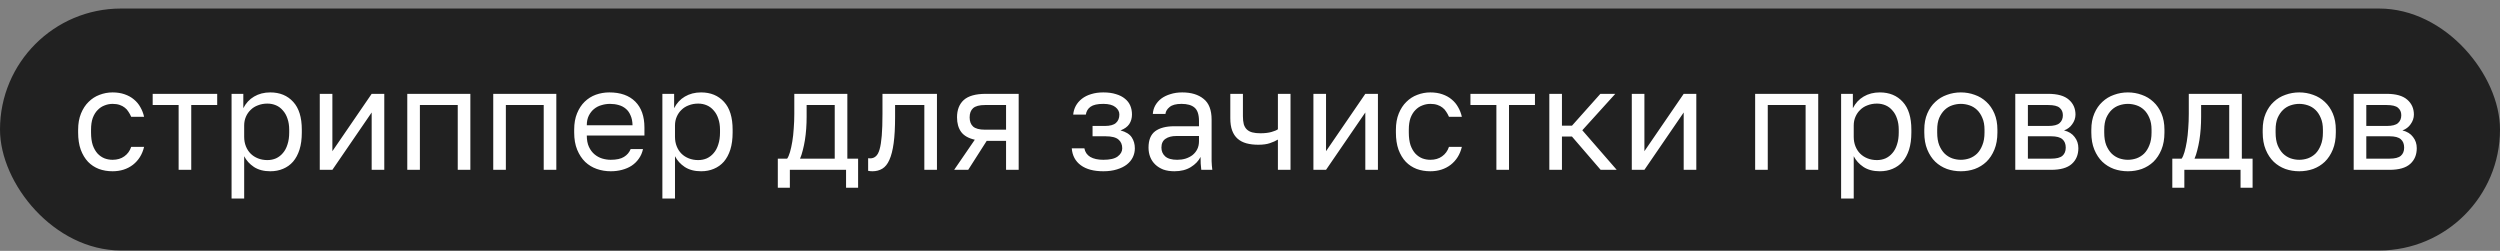 <?xml version="1.0" encoding="UTF-8"?> <svg xmlns="http://www.w3.org/2000/svg" width="279" height="28" viewBox="0 0 279 28" fill="none"><rect x="0" y="0" width="279" height="28" fill="#808080" stroke="none"/><rect y="0.953" width="279" height="27" rx="13.5" fill="#212121"></rect><path d="M12.56 19.113C12.016 19.113 11.509 19.028 11.04 18.857C10.571 18.676 10.165 18.409 9.824 18.057C9.483 17.695 9.211 17.241 9.008 16.697C8.816 16.153 8.72 15.518 8.72 14.793V14.473C8.72 13.79 8.827 13.188 9.04 12.665C9.253 12.143 9.536 11.71 9.888 11.369C10.24 11.017 10.645 10.756 11.104 10.585C11.573 10.404 12.059 10.313 12.56 10.313C13.061 10.313 13.509 10.383 13.904 10.521C14.309 10.66 14.656 10.852 14.944 11.097C15.243 11.342 15.483 11.63 15.664 11.961C15.856 12.292 15.995 12.649 16.08 13.033H14.64C14.555 12.831 14.453 12.644 14.336 12.473C14.229 12.292 14.091 12.137 13.92 12.009C13.76 11.881 13.568 11.78 13.344 11.705C13.12 11.63 12.859 11.593 12.56 11.593C12.251 11.593 11.952 11.652 11.664 11.769C11.376 11.876 11.12 12.046 10.896 12.281C10.672 12.505 10.491 12.799 10.352 13.161C10.224 13.524 10.16 13.961 10.16 14.473V14.793C10.16 15.337 10.224 15.806 10.352 16.201C10.491 16.585 10.672 16.9 10.896 17.145C11.12 17.38 11.376 17.556 11.664 17.673C11.952 17.78 12.251 17.833 12.56 17.833C13.083 17.833 13.52 17.705 13.872 17.449C14.235 17.193 14.491 16.841 14.64 16.393H16.08C15.877 17.236 15.461 17.902 14.832 18.393C14.203 18.873 13.445 19.113 12.56 19.113ZM19.935 11.721H17.039V10.473H24.239V11.721H21.343V18.953H19.935V11.721ZM25.843 10.473H27.154V12.073C27.442 11.508 27.843 11.076 28.355 10.777C28.877 10.468 29.48 10.313 30.163 10.313C31.229 10.313 32.083 10.665 32.722 11.369C33.362 12.062 33.682 13.097 33.682 14.473V14.793C33.682 15.518 33.597 16.153 33.426 16.697C33.256 17.23 33.016 17.678 32.706 18.041C32.397 18.393 32.024 18.66 31.587 18.841C31.16 19.023 30.685 19.113 30.163 19.113C29.437 19.113 28.829 18.953 28.338 18.633C27.858 18.313 27.496 17.913 27.25 17.433V22.153H25.843V10.473ZM29.843 17.865C30.184 17.865 30.504 17.801 30.802 17.673C31.101 17.535 31.357 17.337 31.57 17.081C31.794 16.825 31.965 16.505 32.083 16.121C32.211 15.737 32.275 15.294 32.275 14.793V14.473C32.275 14.014 32.211 13.604 32.083 13.241C31.965 12.879 31.794 12.575 31.57 12.329C31.357 12.073 31.101 11.881 30.802 11.753C30.504 11.625 30.184 11.561 29.843 11.561C29.459 11.561 29.107 11.625 28.787 11.753C28.466 11.87 28.195 12.041 27.971 12.265C27.747 12.479 27.57 12.735 27.442 13.033C27.314 13.332 27.25 13.652 27.25 13.993V15.273C27.25 15.657 27.314 16.009 27.442 16.329C27.57 16.649 27.747 16.921 27.971 17.145C28.195 17.369 28.466 17.545 28.787 17.673C29.107 17.801 29.459 17.865 29.843 17.865ZM35.686 10.473H37.094V16.873L41.478 10.473H42.886V18.953H41.478V12.553L37.094 18.953H35.686V10.473ZM45.452 10.473H52.492V18.953H51.084V11.721H46.86V18.953H45.452V10.473ZM55.046 10.473H62.086V18.953H60.678V11.721H56.454V18.953H55.046V10.473ZM68.159 19.113C67.615 19.113 67.098 19.028 66.607 18.857C66.117 18.686 65.685 18.425 65.311 18.073C64.938 17.71 64.639 17.257 64.415 16.713C64.191 16.169 64.079 15.529 64.079 14.793V14.473C64.079 13.769 64.186 13.161 64.399 12.649C64.613 12.127 64.895 11.694 65.247 11.353C65.61 11.001 66.026 10.74 66.495 10.569C66.975 10.399 67.477 10.313 67.999 10.313C69.247 10.313 70.213 10.655 70.895 11.337C71.578 12.02 71.919 12.985 71.919 14.233V15.129H65.487C65.487 15.63 65.567 16.052 65.727 16.393C65.887 16.735 66.095 17.012 66.351 17.225C66.607 17.439 66.89 17.593 67.199 17.689C67.519 17.785 67.839 17.833 68.159 17.833C68.799 17.833 69.29 17.727 69.631 17.513C69.983 17.3 70.234 17.006 70.383 16.633H71.759C71.674 17.038 71.519 17.396 71.295 17.705C71.082 18.015 70.815 18.276 70.495 18.489C70.186 18.692 69.829 18.846 69.423 18.953C69.029 19.06 68.607 19.113 68.159 19.113ZM68.079 11.593C67.749 11.593 67.429 11.641 67.119 11.737C66.81 11.822 66.533 11.966 66.287 12.169C66.053 12.361 65.861 12.607 65.711 12.905C65.562 13.204 65.487 13.561 65.487 13.977H70.591C70.581 13.54 70.506 13.172 70.367 12.873C70.239 12.564 70.063 12.319 69.839 12.137C69.615 11.945 69.349 11.806 69.039 11.721C68.741 11.636 68.421 11.593 68.079 11.593ZM73.921 10.473H75.233V12.073C75.521 11.508 75.921 11.076 76.433 10.777C76.955 10.468 77.558 10.313 78.241 10.313C79.307 10.313 80.161 10.665 80.801 11.369C81.441 12.062 81.761 13.097 81.761 14.473V14.793C81.761 15.518 81.675 16.153 81.505 16.697C81.334 17.23 81.094 17.678 80.785 18.041C80.475 18.393 80.102 18.66 79.665 18.841C79.238 19.023 78.763 19.113 78.241 19.113C77.515 19.113 76.907 18.953 76.417 18.633C75.937 18.313 75.574 17.913 75.329 17.433V22.153H73.921V10.473ZM77.921 17.865C78.262 17.865 78.582 17.801 78.881 17.673C79.179 17.535 79.435 17.337 79.649 17.081C79.873 16.825 80.043 16.505 80.161 16.121C80.289 15.737 80.353 15.294 80.353 14.793V14.473C80.353 14.014 80.289 13.604 80.161 13.241C80.043 12.879 79.873 12.575 79.649 12.329C79.435 12.073 79.179 11.881 78.881 11.753C78.582 11.625 78.262 11.561 77.921 11.561C77.537 11.561 77.185 11.625 76.865 11.753C76.545 11.87 76.273 12.041 76.049 12.265C75.825 12.479 75.649 12.735 75.521 13.033C75.393 13.332 75.329 13.652 75.329 13.993V15.273C75.329 15.657 75.393 16.009 75.521 16.329C75.649 16.649 75.825 16.921 76.049 17.145C76.273 17.369 76.545 17.545 76.865 17.673C77.185 17.801 77.537 17.865 77.921 17.865ZM86.804 17.705H87.844C87.962 17.545 88.068 17.3 88.164 16.969C88.26 16.639 88.346 16.249 88.42 15.801C88.495 15.353 88.548 14.868 88.58 14.345C88.623 13.812 88.644 13.268 88.644 12.713V10.473H94.564V17.705H95.764V20.953H94.42V18.953H88.148V20.953H86.804V17.705ZM93.156 17.705V11.721H90.02V13.033C90.02 13.481 90.004 13.929 89.972 14.377C89.94 14.815 89.892 15.236 89.828 15.641C89.764 16.036 89.684 16.415 89.588 16.777C89.503 17.129 89.402 17.439 89.284 17.705H93.156ZM97.364 19.113C97.204 19.113 97.044 19.097 96.884 19.065V17.657C96.938 17.668 97.018 17.673 97.124 17.673C97.359 17.673 97.562 17.599 97.732 17.449C97.914 17.3 98.058 17.038 98.164 16.665C98.271 16.292 98.351 15.785 98.404 15.145C98.458 14.505 98.484 13.694 98.484 12.713V10.473H104.564V18.953H103.156V11.721H99.892V13.033C99.892 14.217 99.839 15.198 99.732 15.977C99.626 16.756 99.466 17.38 99.252 17.849C99.05 18.308 98.788 18.633 98.468 18.825C98.148 19.017 97.78 19.113 97.364 19.113ZM108.788 15.593C108.084 15.433 107.577 15.145 107.268 14.729C106.958 14.303 106.804 13.758 106.804 13.097C106.804 12.265 107.054 11.62 107.556 11.161C108.068 10.703 108.884 10.473 110.004 10.473H113.684V18.953H112.276V15.721H110.116L108.052 18.953H106.484L108.788 15.593ZM108.212 13.097C108.212 13.545 108.34 13.886 108.596 14.121C108.862 14.356 109.305 14.473 109.924 14.473H112.276V11.721H109.924C109.305 11.721 108.862 11.838 108.596 12.073C108.34 12.308 108.212 12.649 108.212 13.097ZM123.129 19.113C122.062 19.113 121.225 18.889 120.617 18.441C120.009 17.993 119.673 17.364 119.609 16.553H121.017C121.091 16.969 121.31 17.289 121.673 17.513C122.046 17.727 122.531 17.833 123.129 17.833C123.865 17.833 124.398 17.71 124.729 17.465C125.07 17.209 125.241 16.905 125.241 16.553C125.241 16.137 125.102 15.812 124.825 15.577C124.547 15.332 124.067 15.209 123.385 15.209H121.929V14.057H123.289C123.875 14.057 124.291 13.945 124.537 13.721C124.793 13.497 124.921 13.182 124.921 12.777C124.921 12.457 124.771 12.18 124.473 11.945C124.174 11.71 123.726 11.593 123.129 11.593C122.478 11.593 122.003 11.7 121.705 11.913C121.417 12.116 121.241 12.409 121.177 12.793H119.769C119.801 12.441 119.897 12.116 120.057 11.817C120.227 11.508 120.457 11.241 120.745 11.017C121.033 10.793 121.374 10.623 121.769 10.505C122.174 10.377 122.627 10.313 123.129 10.313C123.673 10.313 124.142 10.377 124.537 10.505C124.942 10.623 125.278 10.793 125.545 11.017C125.811 11.23 126.009 11.486 126.137 11.785C126.265 12.084 126.329 12.415 126.329 12.777C126.329 13.182 126.227 13.54 126.025 13.849C125.822 14.148 125.497 14.383 125.049 14.553C125.646 14.713 126.062 14.969 126.297 15.321C126.531 15.673 126.649 16.084 126.649 16.553C126.649 16.905 126.574 17.236 126.425 17.545C126.275 17.855 126.051 18.127 125.753 18.361C125.465 18.585 125.097 18.767 124.649 18.905C124.211 19.044 123.705 19.113 123.129 19.113ZM131.071 19.113C130.602 19.113 130.186 19.049 129.823 18.921C129.471 18.782 129.172 18.596 128.927 18.361C128.682 18.127 128.495 17.849 128.367 17.529C128.239 17.209 128.175 16.857 128.175 16.473C128.175 15.63 128.42 15.023 128.911 14.649C129.412 14.276 130.127 14.089 131.055 14.089H133.807V13.513C133.807 12.788 133.642 12.287 133.311 12.009C132.991 11.732 132.506 11.593 131.855 11.593C131.247 11.593 130.804 11.71 130.527 11.945C130.25 12.169 130.095 12.425 130.063 12.713H128.655C128.676 12.372 128.767 12.057 128.927 11.769C129.098 11.47 129.322 11.214 129.599 11.001C129.887 10.788 130.228 10.623 130.623 10.505C131.018 10.377 131.455 10.313 131.935 10.313C132.938 10.313 133.732 10.553 134.319 11.033C134.916 11.502 135.215 12.276 135.215 13.353V16.793C135.215 17.241 135.215 17.636 135.215 17.977C135.226 18.308 135.252 18.633 135.295 18.953H134.063C134.031 18.708 134.01 18.479 133.999 18.265C133.988 18.041 133.983 17.791 133.983 17.513C133.759 17.961 133.396 18.34 132.895 18.649C132.394 18.959 131.786 19.113 131.071 19.113ZM131.375 17.833C131.706 17.833 132.015 17.791 132.303 17.705C132.602 17.609 132.863 17.476 133.087 17.305C133.311 17.124 133.487 16.905 133.615 16.649C133.743 16.393 133.807 16.095 133.807 15.753V15.177H131.295C130.772 15.177 130.362 15.284 130.063 15.497C129.764 15.7 129.615 16.025 129.615 16.473C129.615 16.868 129.754 17.193 130.031 17.449C130.319 17.705 130.767 17.833 131.375 17.833ZM142.614 15.577C142.369 15.726 142.07 15.86 141.718 15.977C141.377 16.095 140.945 16.153 140.422 16.153C139.931 16.153 139.489 16.1 139.094 15.993C138.71 15.886 138.385 15.716 138.118 15.481C137.851 15.246 137.649 14.943 137.51 14.569C137.371 14.196 137.302 13.737 137.302 13.193V10.473H138.71V12.953C138.71 13.316 138.742 13.62 138.806 13.865C138.881 14.111 138.998 14.308 139.158 14.457C139.318 14.607 139.521 14.713 139.766 14.777C140.011 14.841 140.31 14.873 140.662 14.873C141.142 14.873 141.553 14.825 141.894 14.729C142.235 14.633 142.475 14.532 142.614 14.425V10.473H144.022V18.953H142.614V15.577ZM146.577 10.473H147.985V16.873L152.369 10.473H153.777V18.953H152.369V12.553L147.985 18.953H146.577V10.473ZM159.623 19.113C159.079 19.113 158.572 19.028 158.103 18.857C157.633 18.676 157.228 18.409 156.887 18.057C156.545 17.695 156.273 17.241 156.071 16.697C155.879 16.153 155.783 15.518 155.783 14.793V14.473C155.783 13.79 155.889 13.188 156.103 12.665C156.316 12.143 156.599 11.71 156.951 11.369C157.303 11.017 157.708 10.756 158.167 10.585C158.636 10.404 159.121 10.313 159.623 10.313C160.124 10.313 160.572 10.383 160.967 10.521C161.372 10.66 161.719 10.852 162.007 11.097C162.305 11.342 162.545 11.63 162.727 11.961C162.919 12.292 163.057 12.649 163.142 13.033H161.703C161.617 12.831 161.516 12.644 161.399 12.473C161.292 12.292 161.153 12.137 160.983 12.009C160.823 11.881 160.631 11.78 160.407 11.705C160.183 11.63 159.921 11.593 159.623 11.593C159.313 11.593 159.015 11.652 158.727 11.769C158.439 11.876 158.183 12.046 157.959 12.281C157.735 12.505 157.553 12.799 157.414 13.161C157.287 13.524 157.223 13.961 157.223 14.473V14.793C157.223 15.337 157.287 15.806 157.414 16.201C157.553 16.585 157.735 16.9 157.959 17.145C158.183 17.38 158.439 17.556 158.727 17.673C159.015 17.78 159.313 17.833 159.623 17.833C160.145 17.833 160.583 17.705 160.935 17.449C161.297 17.193 161.553 16.841 161.703 16.393H163.142C162.94 17.236 162.524 17.902 161.895 18.393C161.265 18.873 160.508 19.113 159.623 19.113ZM166.997 11.721H164.101V10.473H171.301V11.721H168.405V18.953H166.997V11.721ZM172.905 10.473H174.313V14.025H175.433L178.601 10.473H180.265L176.585 14.537L180.425 18.953H178.633L175.433 15.241H174.313V18.953H172.905V10.473ZM182.108 10.473H183.516V16.873L187.9 10.473H189.308V18.953H187.9V12.553L183.516 18.953H182.108V10.473ZM195.874 10.473H202.914V18.953H201.506V11.721H197.282V18.953H195.874V10.473ZM205.468 10.473H206.78V12.073C207.068 11.508 207.468 11.076 207.98 10.777C208.502 10.468 209.105 10.313 209.788 10.313C210.854 10.313 211.708 10.665 212.348 11.369C212.988 12.062 213.308 13.097 213.308 14.473V14.793C213.308 15.518 213.222 16.153 213.052 16.697C212.881 17.23 212.641 17.678 212.332 18.041C212.022 18.393 211.649 18.66 211.212 18.841C210.785 19.023 210.31 19.113 209.788 19.113C209.062 19.113 208.454 18.953 207.964 18.633C207.484 18.313 207.121 17.913 206.876 17.433V22.153H205.468V10.473ZM209.468 17.865C209.809 17.865 210.129 17.801 210.428 17.673C210.726 17.535 210.982 17.337 211.196 17.081C211.42 16.825 211.59 16.505 211.708 16.121C211.836 15.737 211.9 15.294 211.9 14.793V14.473C211.9 14.014 211.836 13.604 211.708 13.241C211.59 12.879 211.42 12.575 211.196 12.329C210.982 12.073 210.726 11.881 210.428 11.753C210.129 11.625 209.809 11.561 209.468 11.561C209.084 11.561 208.731 11.625 208.411 11.753C208.092 11.87 207.82 12.041 207.596 12.265C207.372 12.479 207.196 12.735 207.068 13.033C206.94 13.332 206.876 13.652 206.876 13.993V15.273C206.876 15.657 206.94 16.009 207.068 16.329C207.196 16.649 207.372 16.921 207.596 17.145C207.82 17.369 208.092 17.545 208.411 17.673C208.731 17.801 209.084 17.865 209.468 17.865ZM218.831 19.113C218.287 19.113 217.77 19.028 217.279 18.857C216.789 18.676 216.357 18.409 215.983 18.057C215.61 17.695 215.311 17.241 215.087 16.697C214.863 16.153 214.751 15.518 214.751 14.793V14.473C214.751 13.79 214.863 13.188 215.087 12.665C215.311 12.143 215.61 11.71 215.983 11.369C216.357 11.017 216.789 10.756 217.279 10.585C217.77 10.404 218.287 10.313 218.831 10.313C219.375 10.313 219.893 10.404 220.383 10.585C220.874 10.756 221.306 11.017 221.679 11.369C222.053 11.71 222.351 12.143 222.575 12.665C222.799 13.188 222.911 13.79 222.911 14.473V14.793C222.911 15.518 222.799 16.153 222.575 16.697C222.351 17.241 222.053 17.695 221.679 18.057C221.306 18.409 220.874 18.676 220.383 18.857C219.893 19.028 219.375 19.113 218.831 19.113ZM218.831 17.833C219.151 17.833 219.471 17.78 219.791 17.673C220.111 17.556 220.394 17.38 220.639 17.145C220.885 16.9 221.082 16.585 221.231 16.201C221.391 15.817 221.471 15.348 221.471 14.793V14.473C221.471 13.961 221.391 13.524 221.231 13.161C221.082 12.799 220.885 12.5 220.639 12.265C220.394 12.03 220.111 11.86 219.791 11.753C219.471 11.646 219.151 11.593 218.831 11.593C218.511 11.593 218.191 11.646 217.871 11.753C217.551 11.86 217.269 12.03 217.023 12.265C216.778 12.5 216.575 12.799 216.415 13.161C216.266 13.524 216.191 13.961 216.191 14.473V14.793C216.191 15.348 216.266 15.817 216.415 16.201C216.575 16.585 216.778 16.9 217.023 17.145C217.269 17.38 217.551 17.556 217.871 17.673C218.191 17.78 218.511 17.833 218.831 17.833ZM224.905 10.473H228.585C229.63 10.473 230.398 10.692 230.889 11.129C231.38 11.556 231.625 12.111 231.625 12.793C231.625 12.975 231.593 13.161 231.529 13.353C231.465 13.534 231.374 13.705 231.257 13.865C231.15 14.025 231.017 14.164 230.857 14.281C230.708 14.399 230.537 14.489 230.345 14.553C230.868 14.681 231.262 14.927 231.529 15.289C231.806 15.641 231.945 16.057 231.945 16.537C231.945 17.273 231.7 17.86 231.209 18.297C230.718 18.735 229.95 18.953 228.905 18.953H224.905V10.473ZM228.905 17.705C229.502 17.705 229.924 17.599 230.169 17.385C230.414 17.172 230.537 16.868 230.537 16.473C230.537 16.068 230.414 15.758 230.169 15.545C229.924 15.321 229.502 15.209 228.905 15.209H226.313V17.705H228.905ZM228.585 14.057C229.193 14.057 229.614 13.95 229.849 13.737C230.094 13.524 230.217 13.23 230.217 12.857C230.217 12.505 230.094 12.228 229.849 12.025C229.614 11.822 229.193 11.721 228.585 11.721H226.313V14.057H228.585ZM237.472 19.113C236.928 19.113 236.411 19.028 235.92 18.857C235.429 18.676 234.997 18.409 234.624 18.057C234.251 17.695 233.952 17.241 233.728 16.697C233.504 16.153 233.392 15.518 233.392 14.793V14.473C233.392 13.79 233.504 13.188 233.728 12.665C233.952 12.143 234.251 11.71 234.624 11.369C234.997 11.017 235.429 10.756 235.92 10.585C236.411 10.404 236.928 10.313 237.472 10.313C238.016 10.313 238.533 10.404 239.024 10.585C239.515 10.756 239.947 11.017 240.32 11.369C240.693 11.71 240.992 12.143 241.216 12.665C241.44 13.188 241.552 13.79 241.552 14.473V14.793C241.552 15.518 241.44 16.153 241.216 16.697C240.992 17.241 240.693 17.695 240.32 18.057C239.947 18.409 239.515 18.676 239.024 18.857C238.533 19.028 238.016 19.113 237.472 19.113ZM237.472 17.833C237.792 17.833 238.112 17.78 238.432 17.673C238.752 17.556 239.035 17.38 239.28 17.145C239.525 16.9 239.723 16.585 239.872 16.201C240.032 15.817 240.112 15.348 240.112 14.793V14.473C240.112 13.961 240.032 13.524 239.872 13.161C239.723 12.799 239.525 12.5 239.28 12.265C239.035 12.03 238.752 11.86 238.432 11.753C238.112 11.646 237.792 11.593 237.472 11.593C237.152 11.593 236.832 11.646 236.512 11.753C236.192 11.86 235.909 12.03 235.664 12.265C235.419 12.5 235.216 12.799 235.056 13.161C234.907 13.524 234.832 13.961 234.832 14.473V14.793C234.832 15.348 234.907 15.817 235.056 16.201C235.216 16.585 235.419 16.9 235.664 17.145C235.909 17.38 236.192 17.556 236.512 17.673C236.832 17.78 237.152 17.833 237.472 17.833ZM242.429 17.705H243.469C243.587 17.545 243.693 17.3 243.789 16.969C243.885 16.639 243.971 16.249 244.045 15.801C244.12 15.353 244.173 14.868 244.205 14.345C244.248 13.812 244.269 13.268 244.269 12.713V10.473H250.189V17.705H251.389V20.953H250.045V18.953H243.773V20.953H242.429V17.705ZM248.781 17.705V11.721H245.645V13.033C245.645 13.481 245.629 13.929 245.597 14.377C245.565 14.815 245.517 15.236 245.453 15.641C245.389 16.036 245.309 16.415 245.213 16.777C245.128 17.129 245.027 17.439 244.909 17.705H248.781ZM256.597 19.113C256.053 19.113 255.536 19.028 255.045 18.857C254.554 18.676 254.122 18.409 253.749 18.057C253.376 17.695 253.077 17.241 252.853 16.697C252.629 16.153 252.517 15.518 252.517 14.793V14.473C252.517 13.79 252.629 13.188 252.853 12.665C253.077 12.143 253.376 11.71 253.749 11.369C254.122 11.017 254.554 10.756 255.045 10.585C255.536 10.404 256.053 10.313 256.597 10.313C257.141 10.313 257.658 10.404 258.149 10.585C258.64 10.756 259.072 11.017 259.445 11.369C259.818 11.71 260.117 12.143 260.341 12.665C260.565 13.188 260.677 13.79 260.677 14.473V14.793C260.677 15.518 260.565 16.153 260.341 16.697C260.117 17.241 259.818 17.695 259.445 18.057C259.072 18.409 258.64 18.676 258.149 18.857C257.658 19.028 257.141 19.113 256.597 19.113ZM256.597 17.833C256.917 17.833 257.237 17.78 257.557 17.673C257.877 17.556 258.16 17.38 258.405 17.145C258.65 16.9 258.848 16.585 258.997 16.201C259.157 15.817 259.237 15.348 259.237 14.793V14.473C259.237 13.961 259.157 13.524 258.997 13.161C258.848 12.799 258.65 12.5 258.405 12.265C258.16 12.03 257.877 11.86 257.557 11.753C257.237 11.646 256.917 11.593 256.597 11.593C256.277 11.593 255.957 11.646 255.637 11.753C255.317 11.86 255.034 12.03 254.789 12.265C254.544 12.5 254.341 12.799 254.181 13.161C254.032 13.524 253.957 13.961 253.957 14.473V14.793C253.957 15.348 254.032 15.817 254.181 16.201C254.341 16.585 254.544 16.9 254.789 17.145C255.034 17.38 255.317 17.556 255.637 17.673C255.957 17.78 256.277 17.833 256.597 17.833ZM262.671 10.473H266.351C267.396 10.473 268.164 10.692 268.655 11.129C269.145 11.556 269.391 12.111 269.391 12.793C269.391 12.975 269.359 13.161 269.295 13.353C269.231 13.534 269.14 13.705 269.023 13.865C268.916 14.025 268.783 14.164 268.623 14.281C268.473 14.399 268.303 14.489 268.111 14.553C268.633 14.681 269.028 14.927 269.295 15.289C269.572 15.641 269.711 16.057 269.711 16.537C269.711 17.273 269.465 17.86 268.975 18.297C268.484 18.735 267.716 18.953 266.671 18.953H262.671V10.473ZM266.671 17.705C267.268 17.705 267.689 17.599 267.935 17.385C268.18 17.172 268.303 16.868 268.303 16.473C268.303 16.068 268.18 15.758 267.935 15.545C267.689 15.321 267.268 15.209 266.671 15.209H264.079V17.705H266.671ZM266.351 14.057C266.959 14.057 267.38 13.95 267.615 13.737C267.86 13.524 267.983 13.23 267.983 12.857C267.983 12.505 267.86 12.228 267.615 12.025C267.38 11.822 266.959 11.721 266.351 11.721H264.079V14.057H266.351Z" fill="white"></path></svg> 